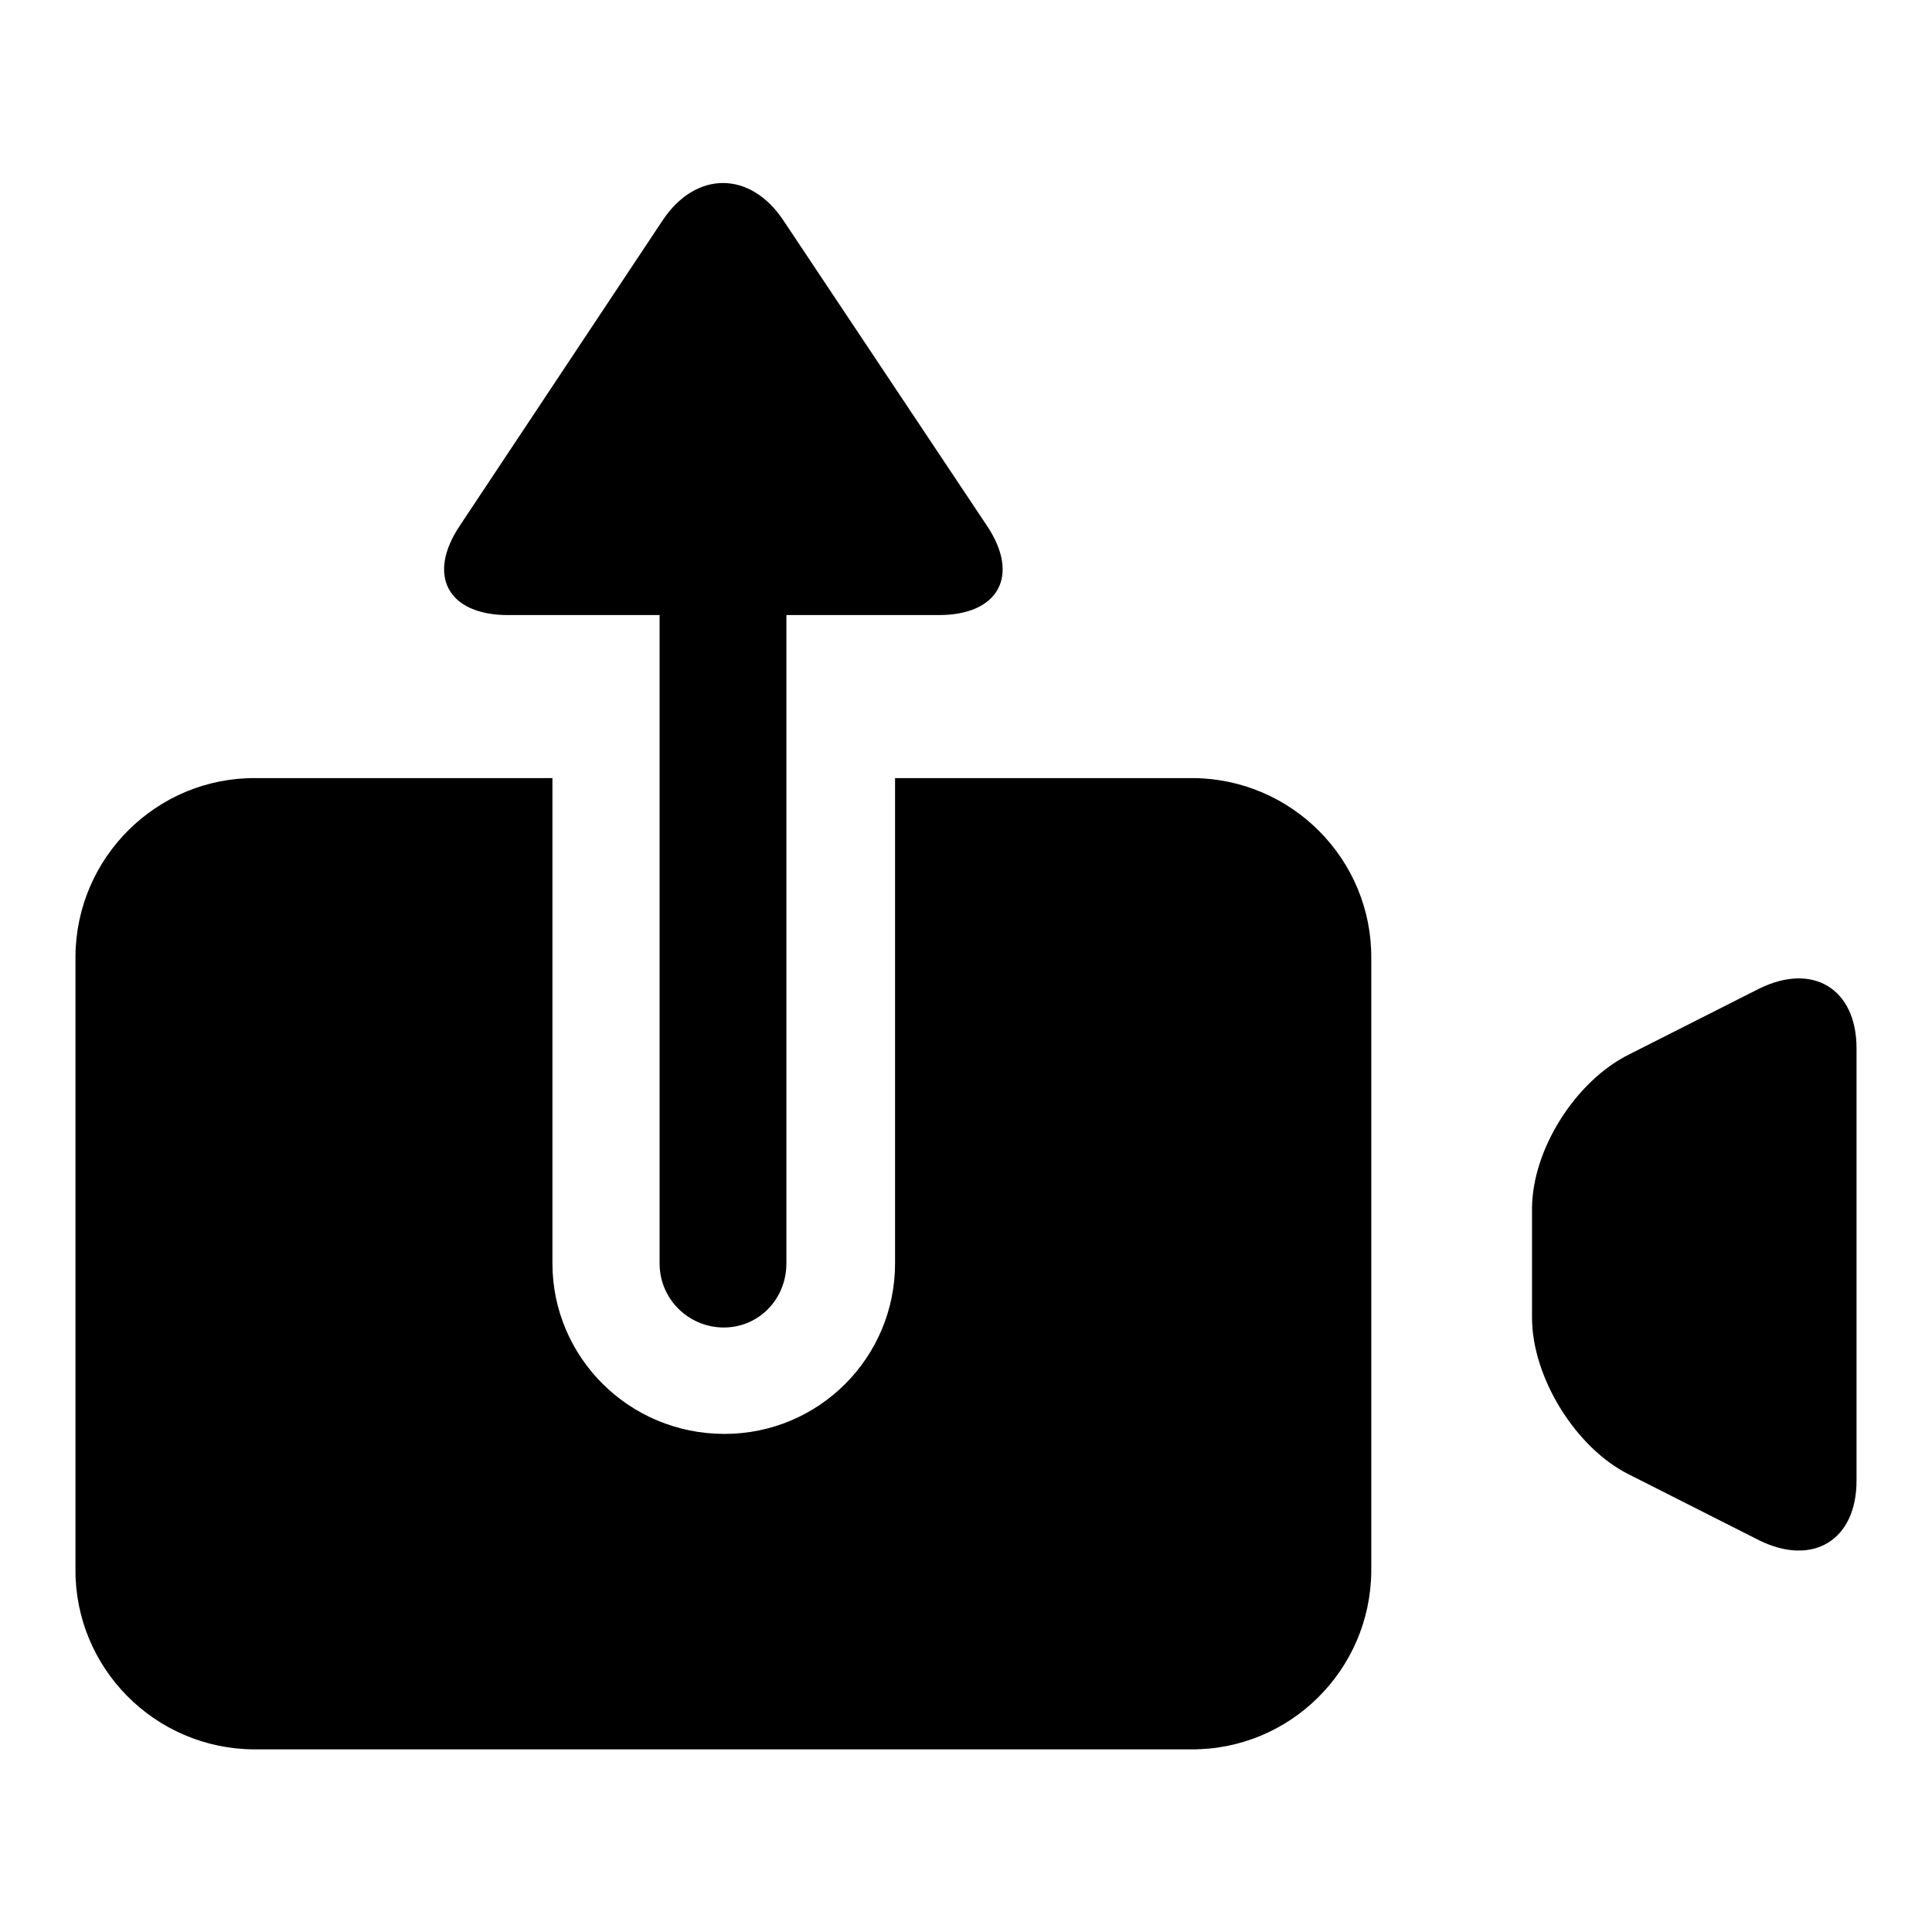 <?xml version="1.0" encoding="utf-8"?>
<!-- Svg Vector Icons : http://www.onlinewebfonts.com/icon -->
<!DOCTYPE svg PUBLIC "-//W3C//DTD SVG 1.1//EN" "http://www.w3.org/Graphics/SVG/1.1/DTD/svg11.dtd">
<svg version="1.1" xmlns="http://www.w3.org/2000/svg" xmlns:xlink="http://www.w3.org/1999/xlink" x="0px" y="0px" viewBox="0 0 256 256" enable-background="new 0 0 256 256" xml:space="preserve">
<g> <path fill="#000000" d="M203,160.2c0-7.9,5.8-17,12.9-20.5l17.2-8.7c7.1-3.5,12.9,0,12.9,7.9v57.3c0,7.9-5.8,11.4-12.9,7.9 l-17.2-8.7c-7.1-3.5-12.9-12.9-12.9-20.8V160.2z M60.9,69.7c-4.4,6.6-1.5,11.8,6.4,11.8h57.1c7.9,0,10.8-5.2,6.4-11.8l-27-40.5 c-4.4-6.6-11.6-6.6-16,0L60.9,69.7z M104.2,81.5v85.9c0,4.8-3.7,8.5-8.3,8.5c-4.6,0-8.5-3.7-8.5-8.5V81.5 M157.8,103.1h-39.2v64.3 c0,12.5-10.1,22.6-22.6,22.6c-12.7,0-22.8-10.2-22.8-22.6v-64.3H33.9C20.8,103,10.1,113.6,10,126.7c0,0.1,0,0.2,0,0.3v80.9 c-0.1,13.1,10.5,23.8,23.6,23.9c0.1,0,0.2,0,0.3,0h123.9c13.1,0.1,23.8-10.5,23.9-23.6c0-0.1,0-0.2,0-0.3V127 c0.1-13.1-10.5-23.8-23.6-23.9C158,103.1,157.9,103.1,157.8,103.1L157.8,103.1z"/></g>
</svg>